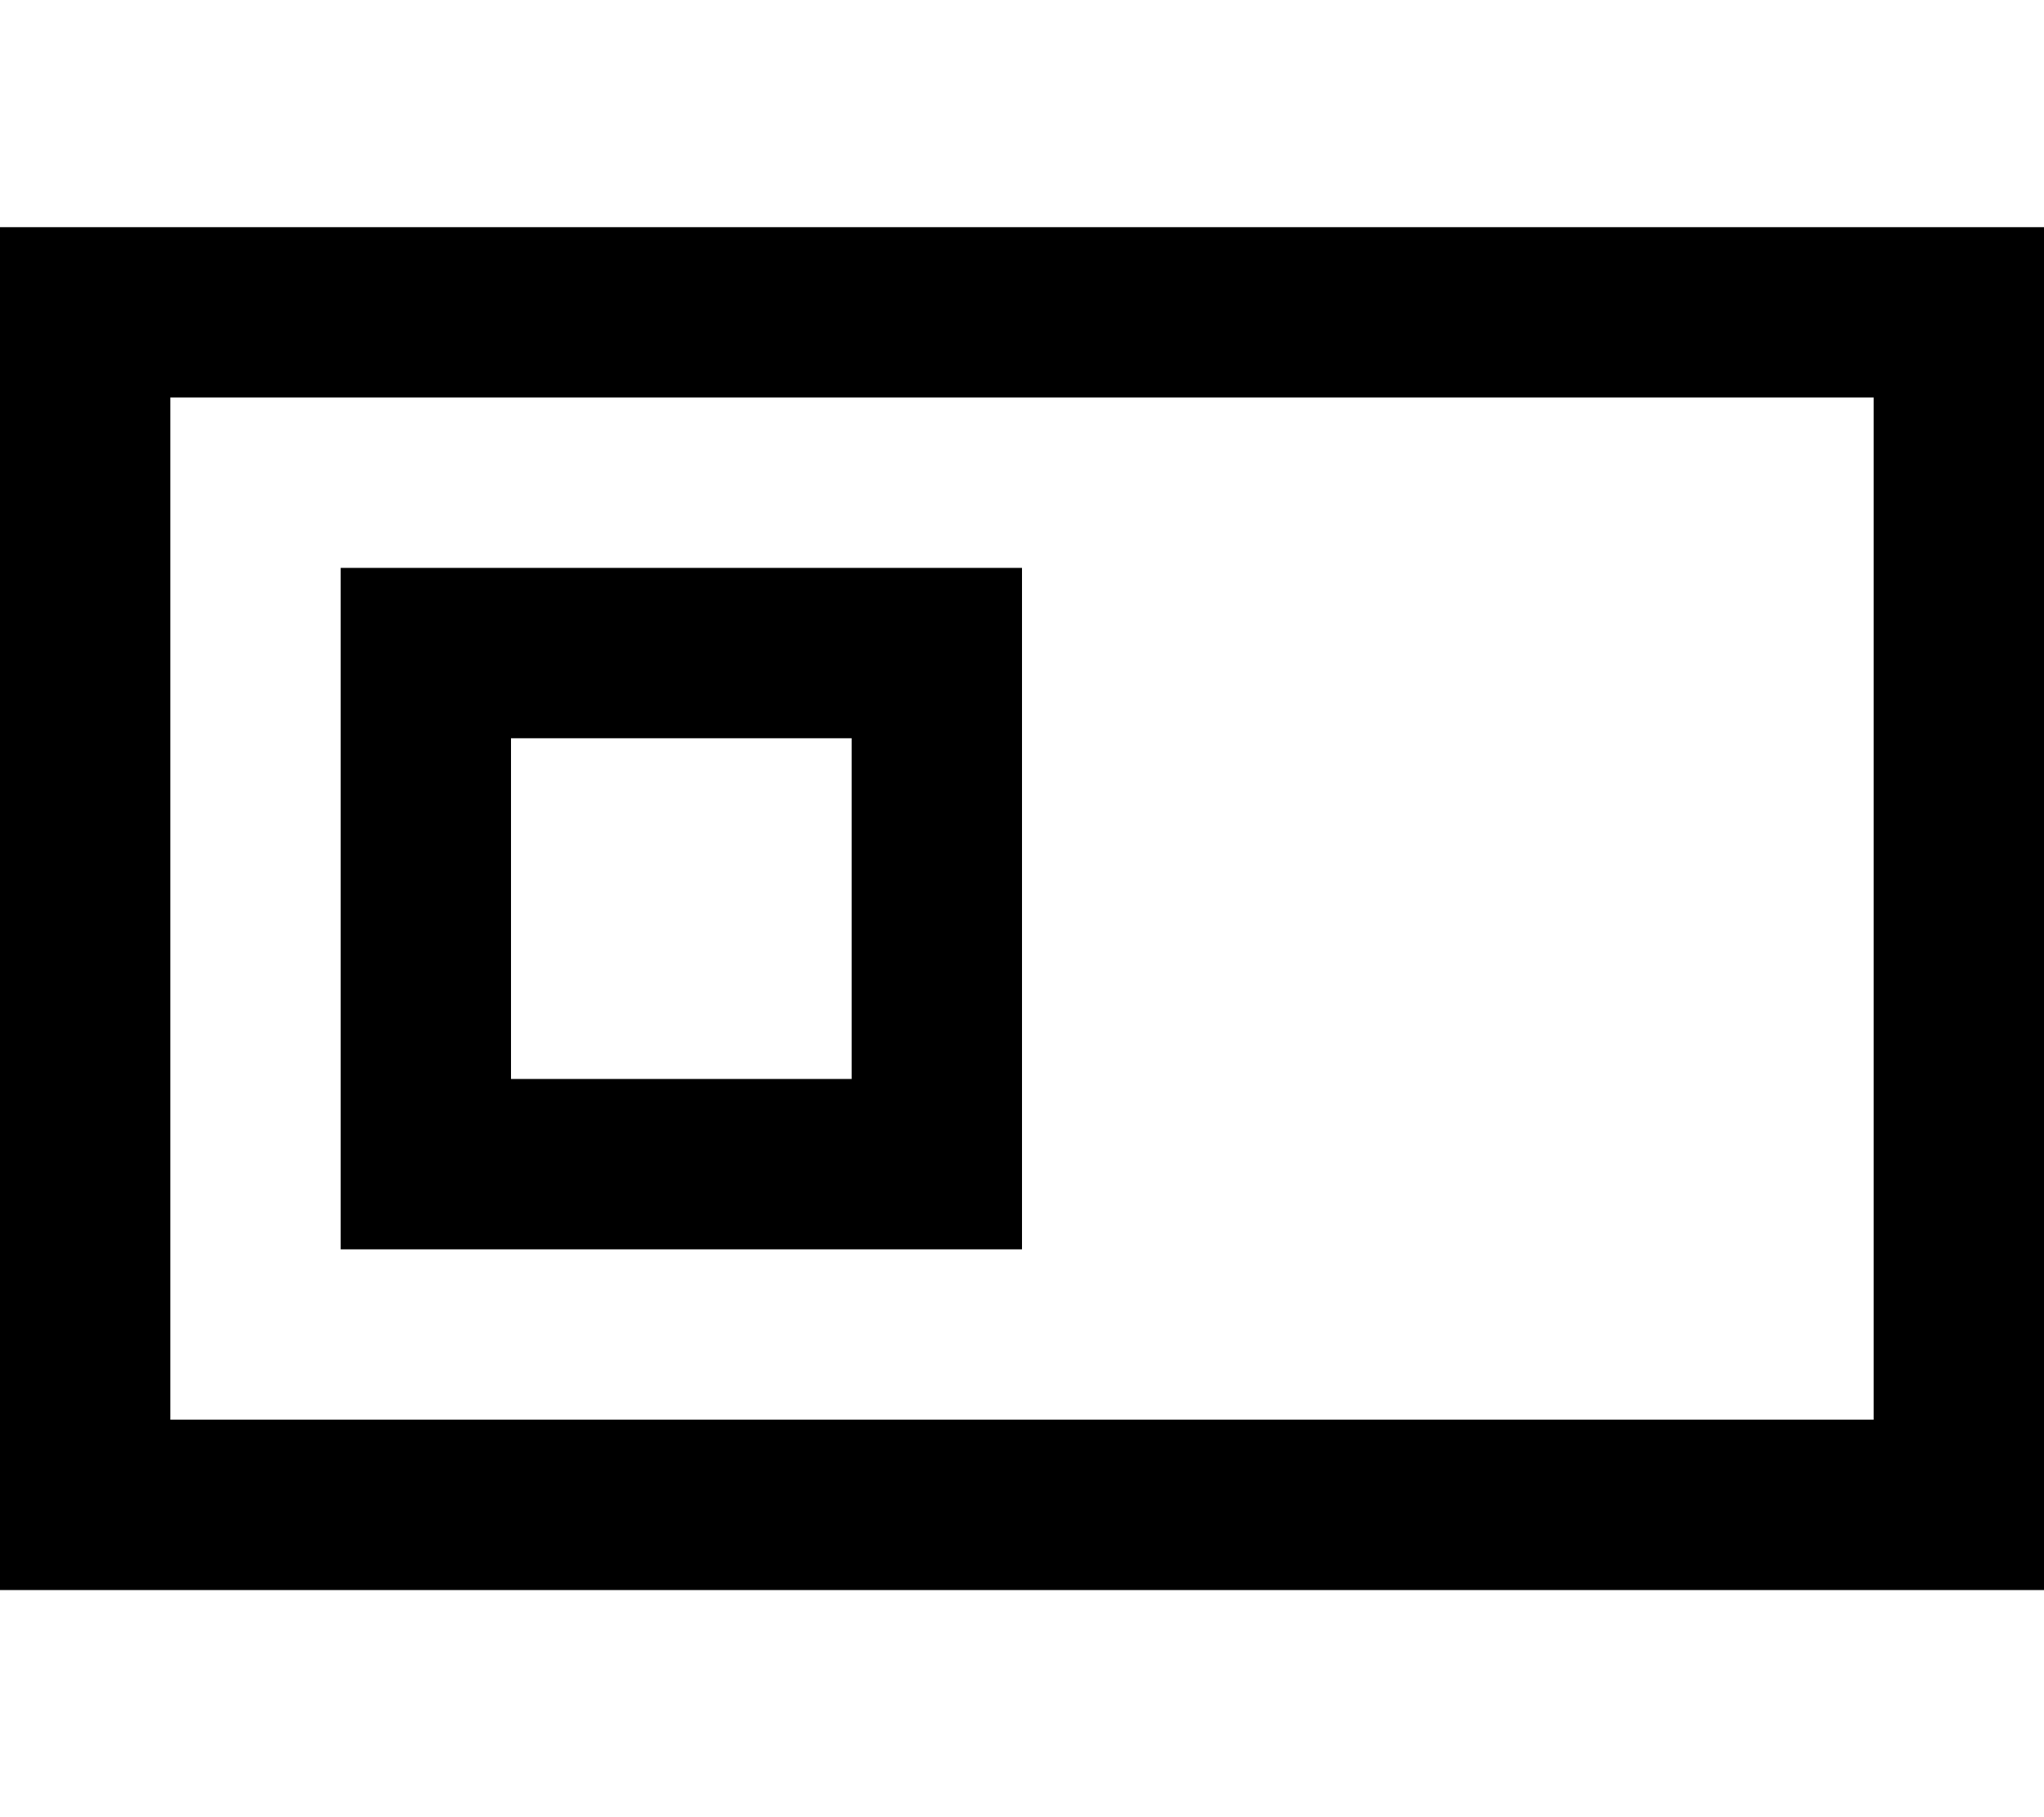 <svg xmlns="http://www.w3.org/2000/svg" viewBox="0 0 576 512"><!--! Font Awesome Pro 6.3.0 by @fontawesome - https://fontawesome.com License - https://fontawesome.com/license (Commercial License) Copyright 2023 Fonticons, Inc. --><path d="M528 112V400H48V112H528zm48-48H528 48 0v48V400v48H48 528h48V400 112 64zM240 208v96H144V208h96zm48-48H240 144 96v48 96 48h48 96 48V304 208 160z"/></svg>